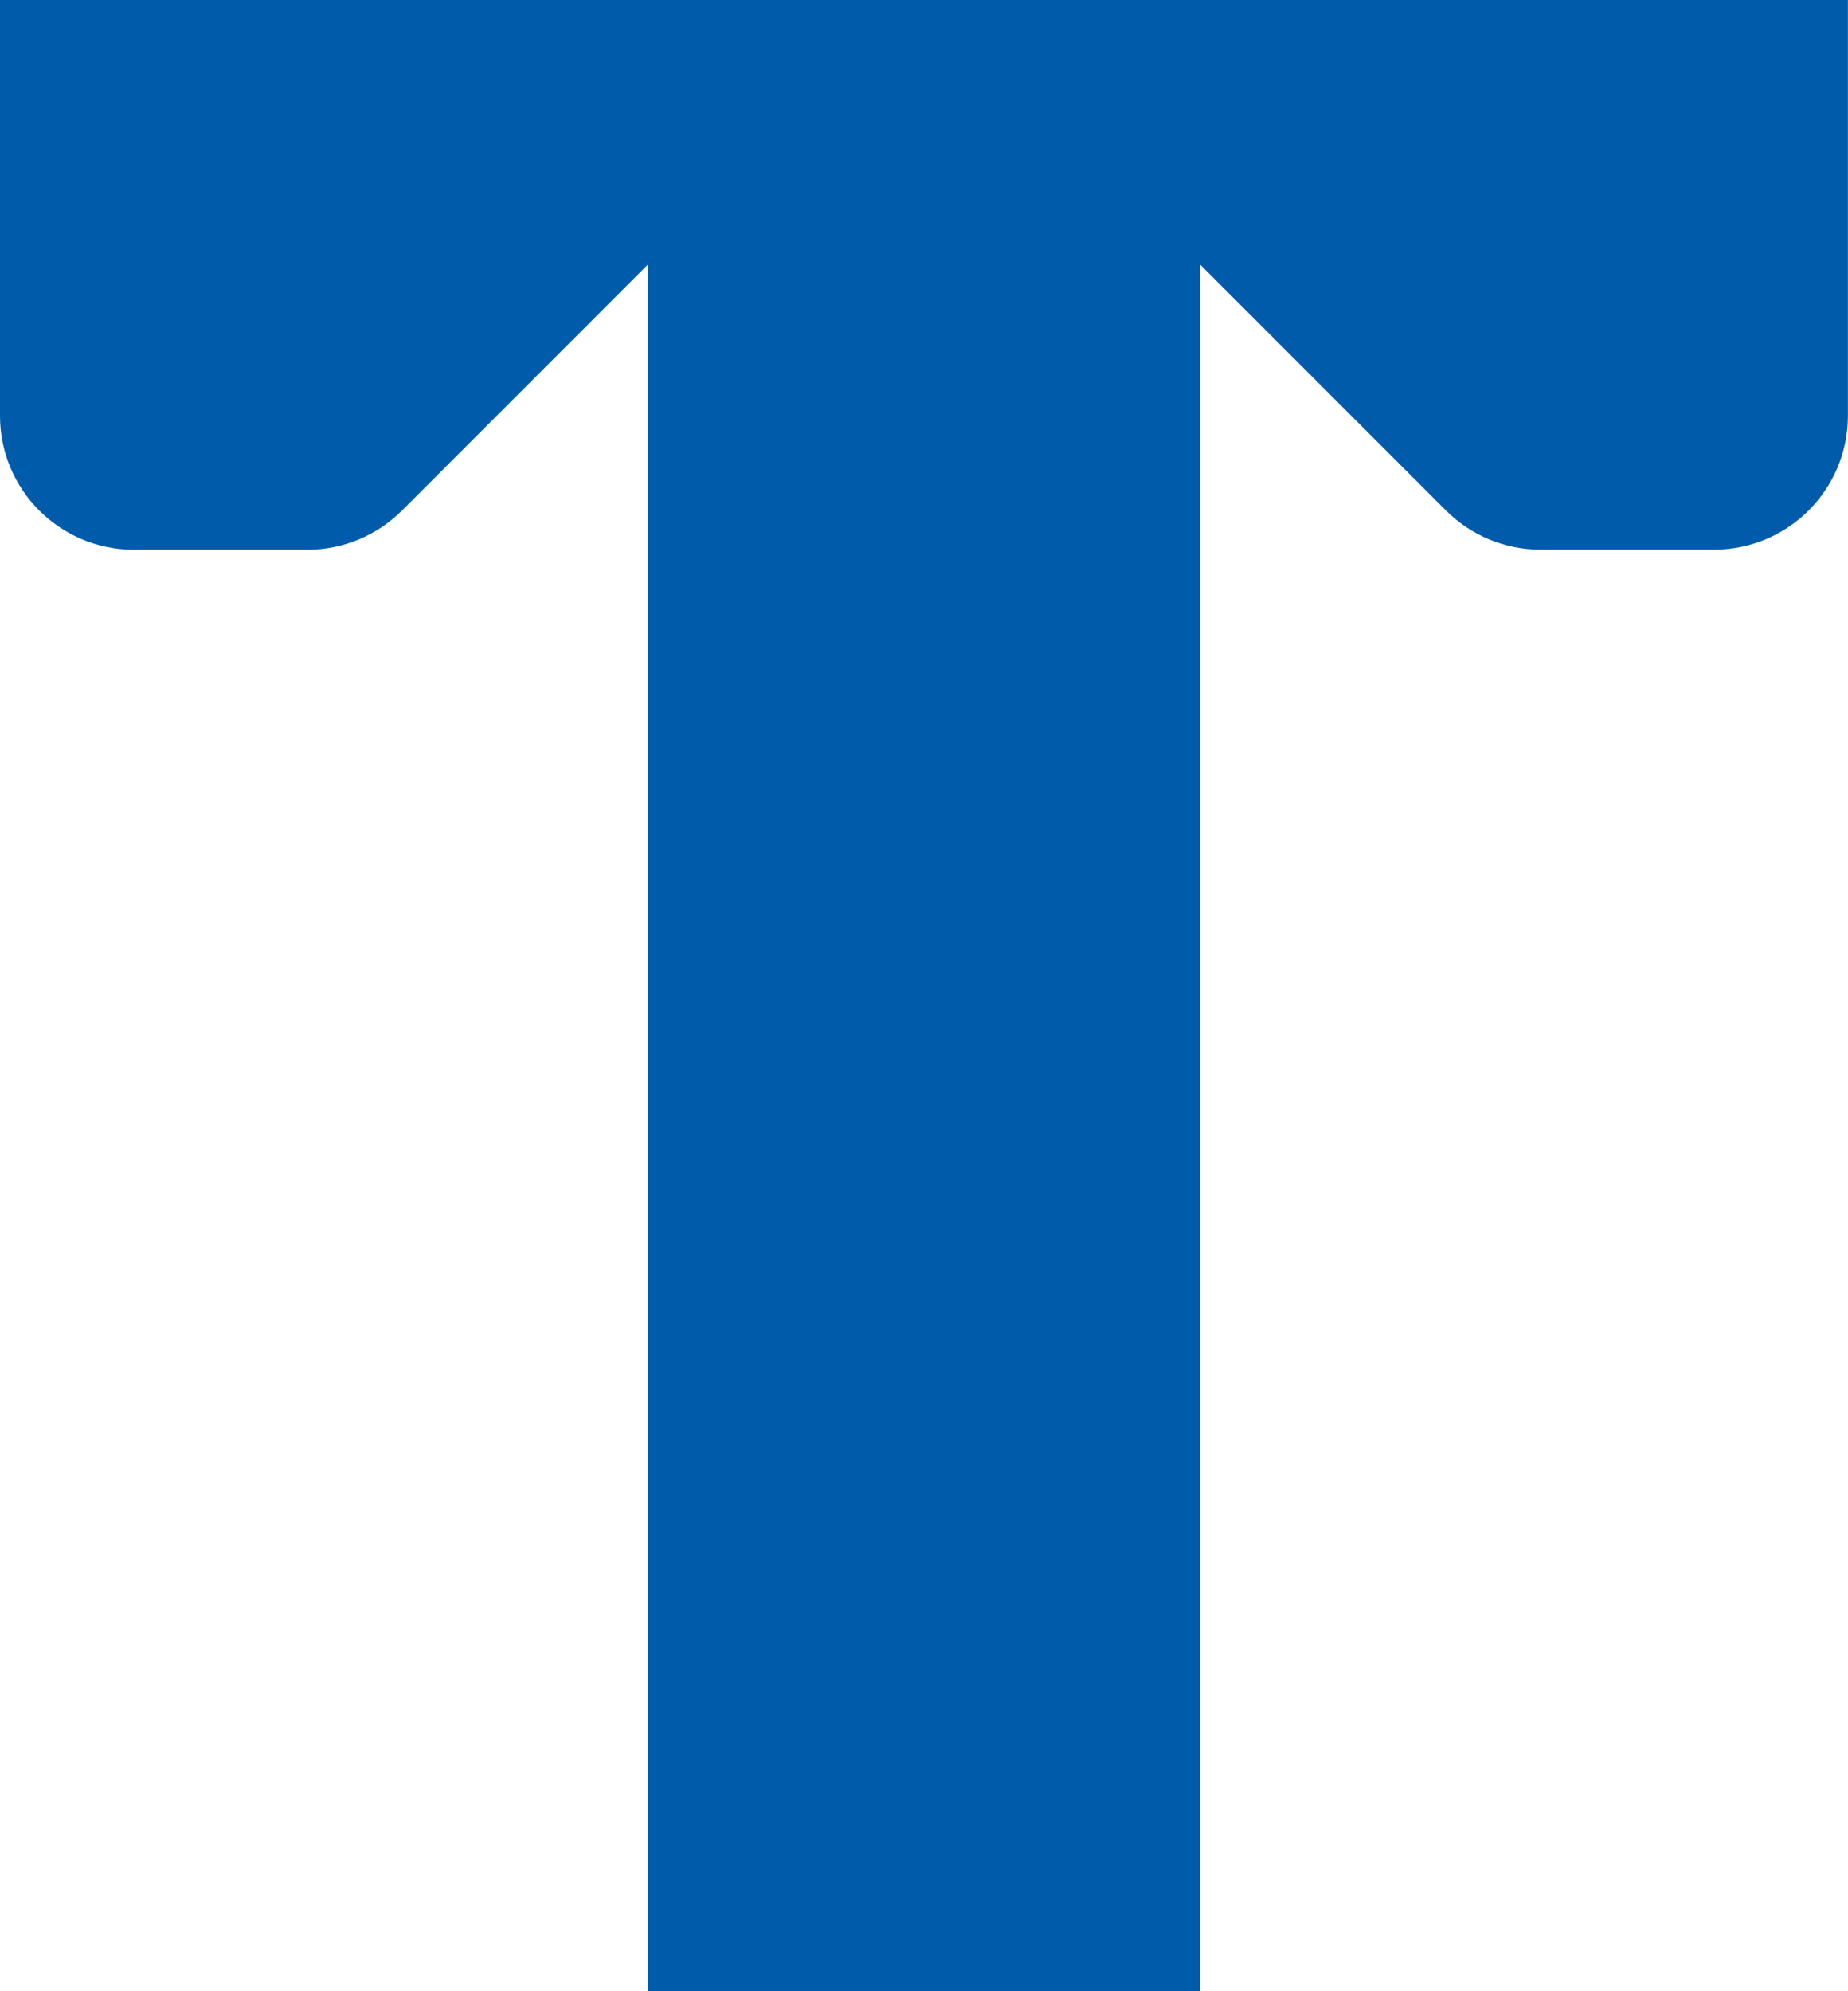 <?xml version="1.0" encoding="UTF-8"?>
<svg id="Layer_1" data-name="Layer 1" xmlns="http://www.w3.org/2000/svg" viewBox="0 0 212.64 229.09">
  <defs>
    <style>
      .cls-1 {
        fill: #005baa;
      }
    </style>
  </defs>
  <path class="cls-1" d="m0,0v47.84c0,8.5,6.9,15.4,15.4,15.4h19.98c4.09,0,8-1.63,10.89-4.52l28.28-28.28v198.66h63.53V30.43l28.28,28.28c2.89,2.9,6.81,4.52,10.89,4.52h19.98c8.51,0,15.4-6.9,15.4-15.4V0H0Z"/>
</svg>